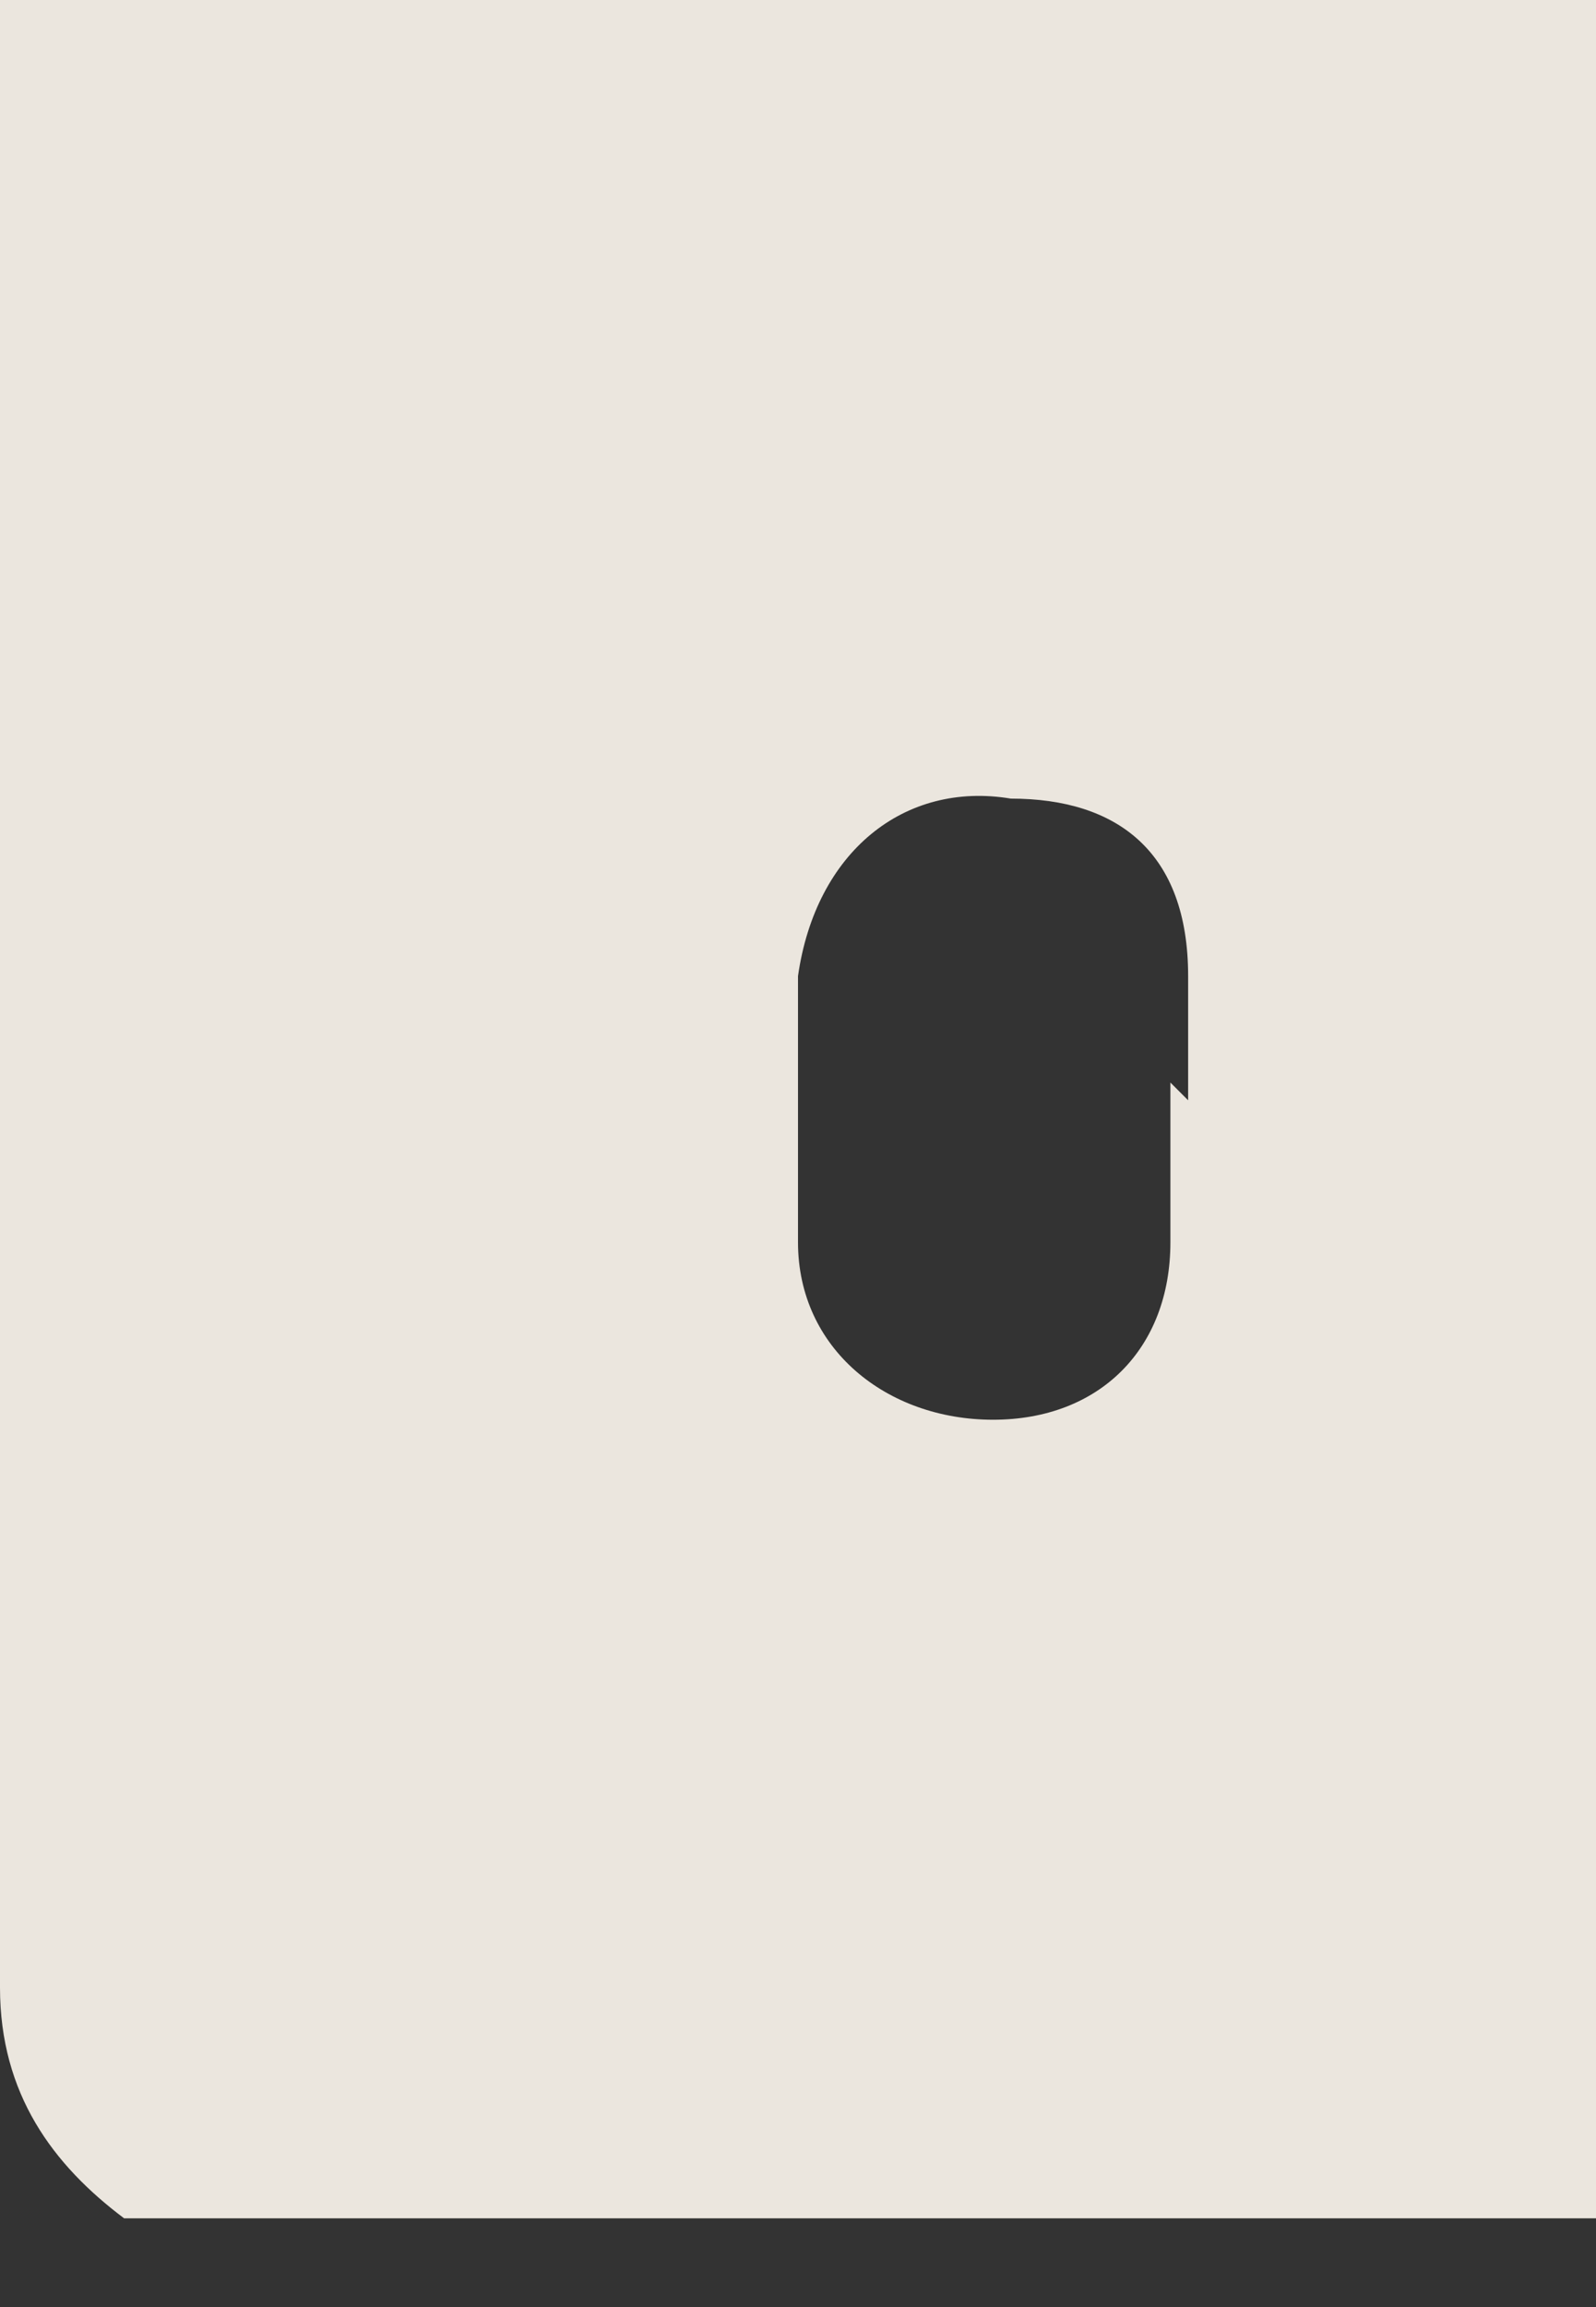 <svg width="9" height="13" fill="none" xmlns="http://www.w3.org/2000/svg"><rect width="100%" height="100%" fill="#333333" stroke="none"/><path opacity=".9" d="M.7 12.5c-.4-.3-.7-.7-.7-1.3V0h9V12.5H.7Zm6-6.3v-.7c0-.7-.4-1-1-1-.6-.1-1.1.3-1.2 1V7c0 .6.5 1 1.1 1 .6 0 1-.4 1-1v-.9Z" fill="#FFFAF1"/></svg>